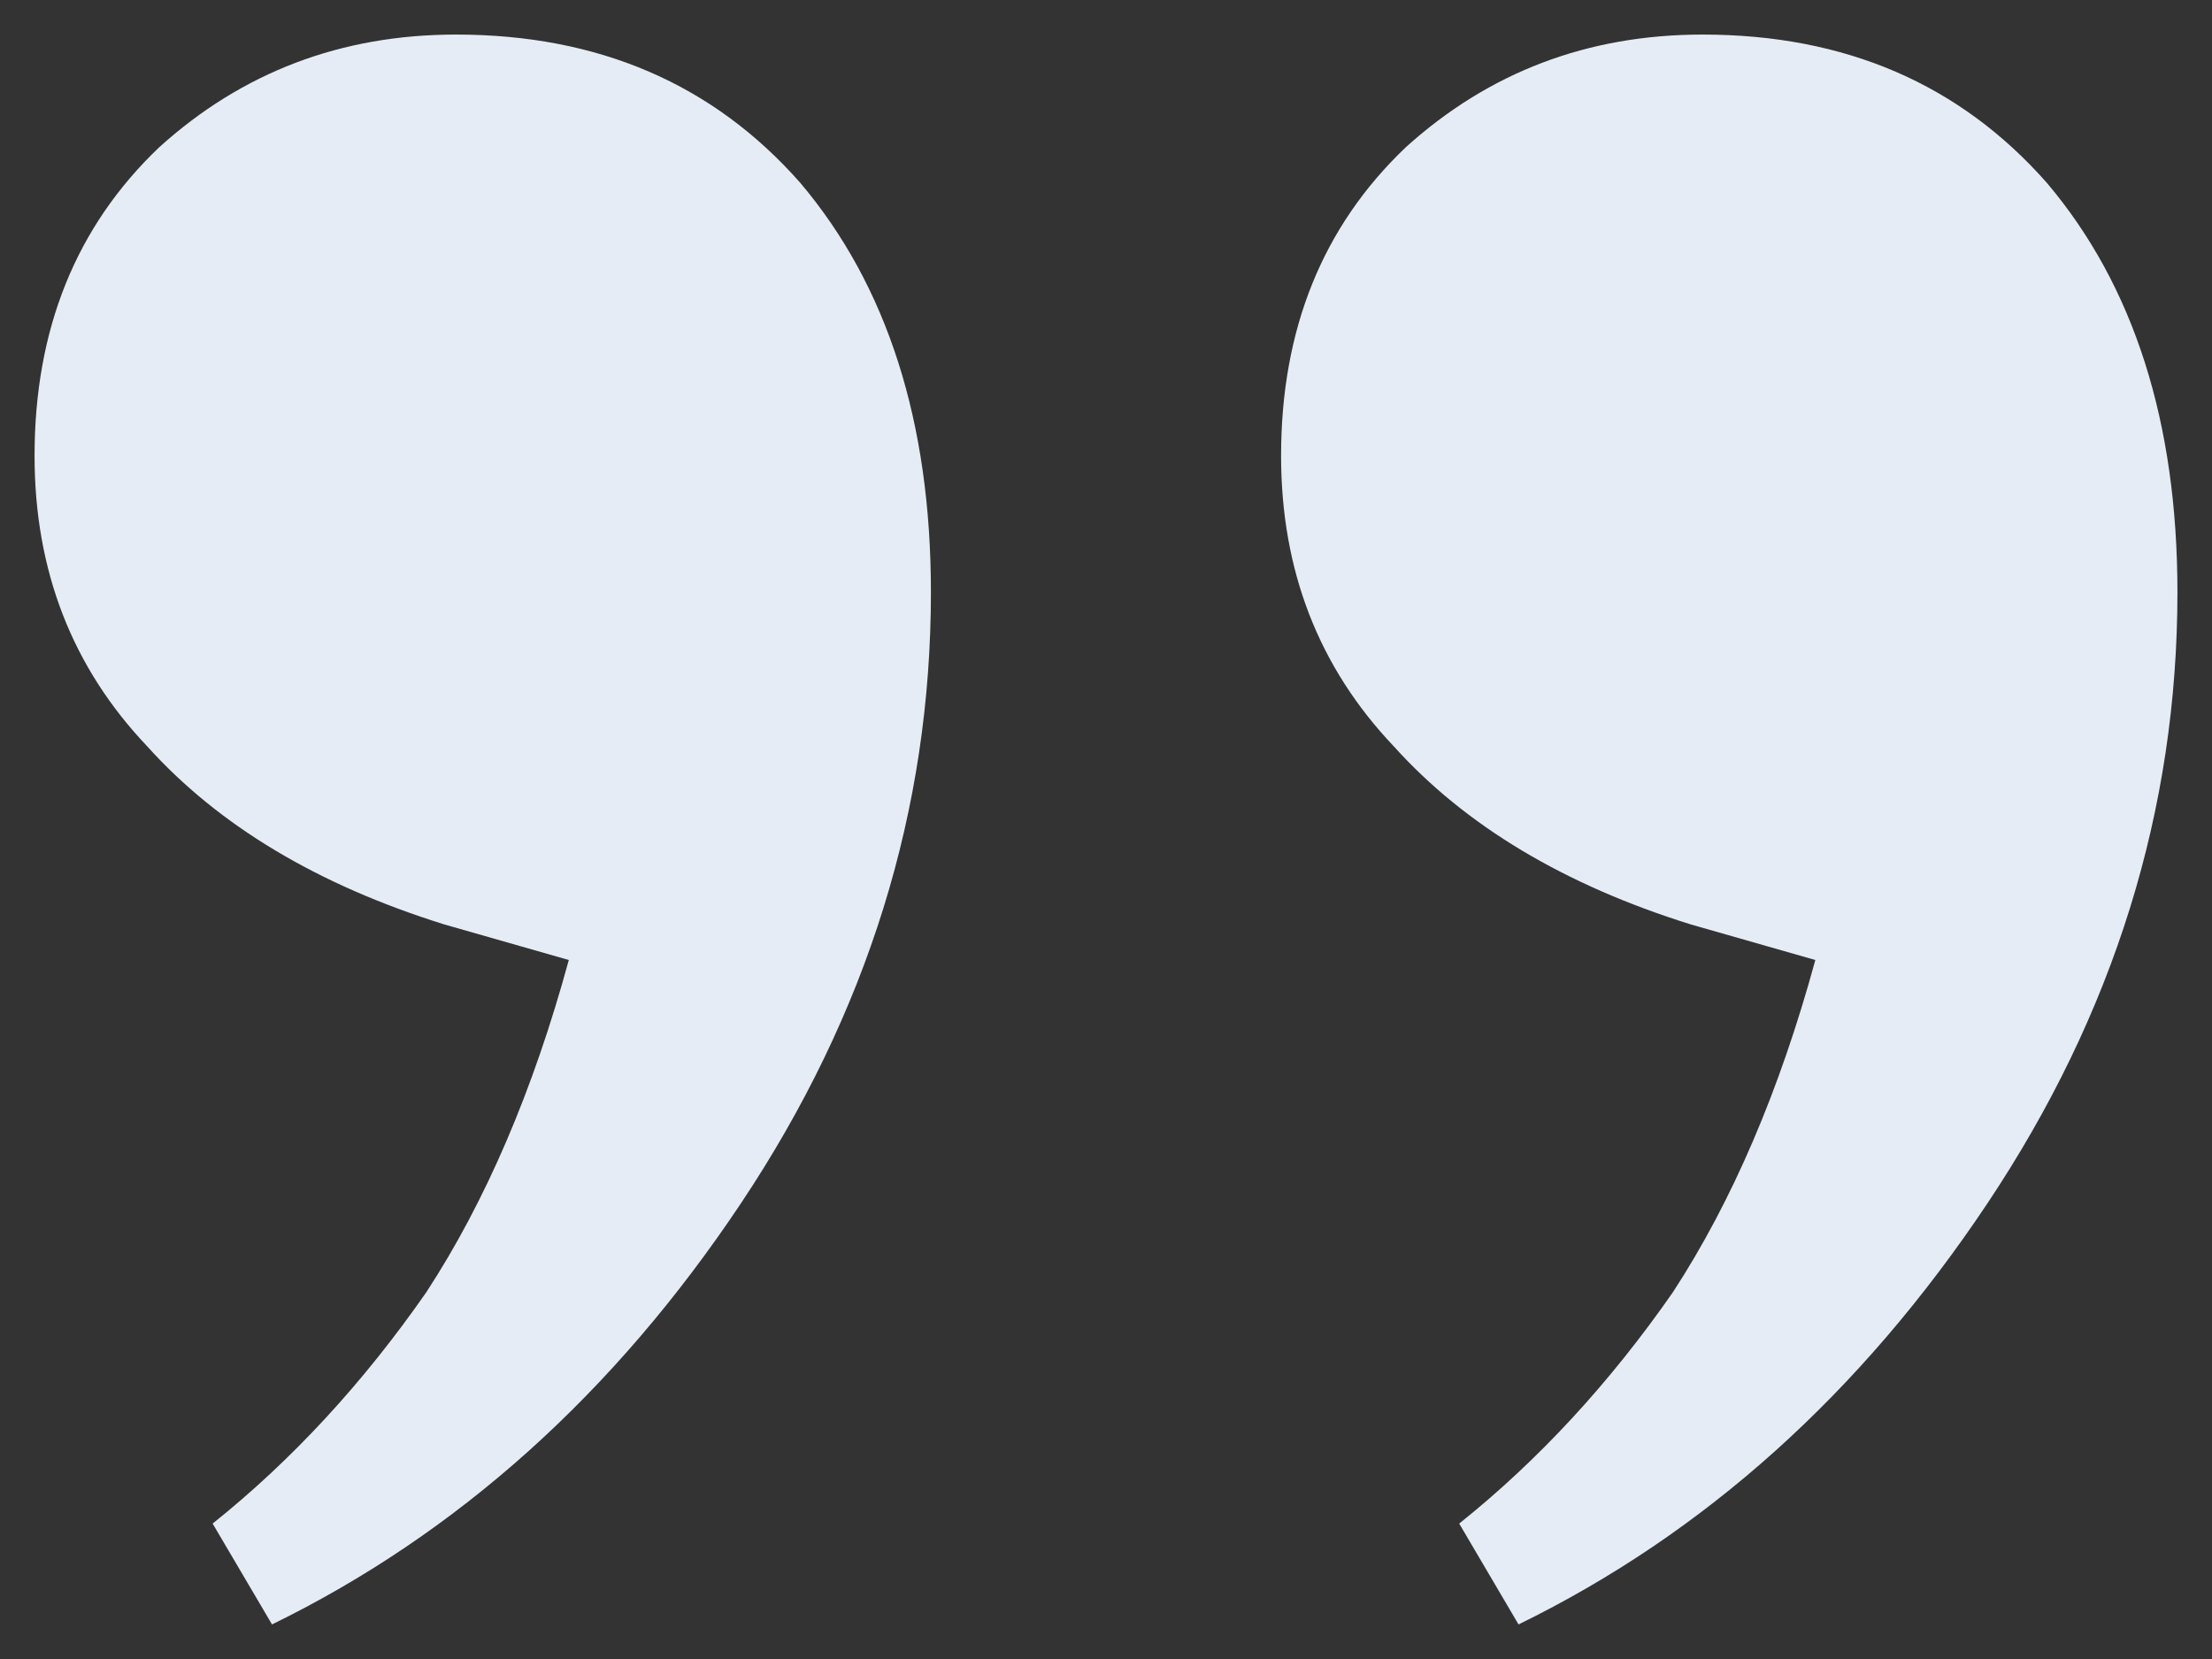 <svg fill="none" xmlns="http://www.w3.org/2000/svg" viewBox="0 0 40 30"><rect x="0" y="0" width="40" height="30" fill="#333333" stroke="none"/><path d="M30.788.625c2.576 0 4.651.894 6.226 2.682 1.574 1.86 2.361 4.327 2.361 7.402 0 3.933-1.145 7.617-3.435 11.05-2.29 3.432-5.116 5.971-8.48 7.616l-1.073-1.824c1.431-1.144 2.72-2.539 3.864-4.183 1.073-1.645 1.932-3.648 2.576-6.008l-2.254-.644c-2.29-.715-4.079-1.788-5.367-3.218-1.36-1.43-2.04-3.182-2.04-5.256 0-2.289.752-4.148 2.255-5.579C26.924 1.304 28.712.625 30.788.625Zm-22.542 0c2.576 0 4.652.894 6.226 2.682 1.574 1.86 2.362 4.327 2.362 7.402 0 3.933-1.146 7.617-3.435 11.05-2.29 3.432-5.117 5.971-8.48 7.616l-1.074-1.824c1.431-1.144 2.72-2.539 3.864-4.183 1.074-1.645 1.933-3.648 2.577-6.008l-2.254-.644c-2.29-.715-4.08-1.788-5.368-3.218-1.36-1.43-2.039-3.182-2.039-5.256 0-2.289.751-4.148 2.254-5.579C4.382 1.304 6.171.625 8.246.625Z" fill="#E5ECF5"/></svg>